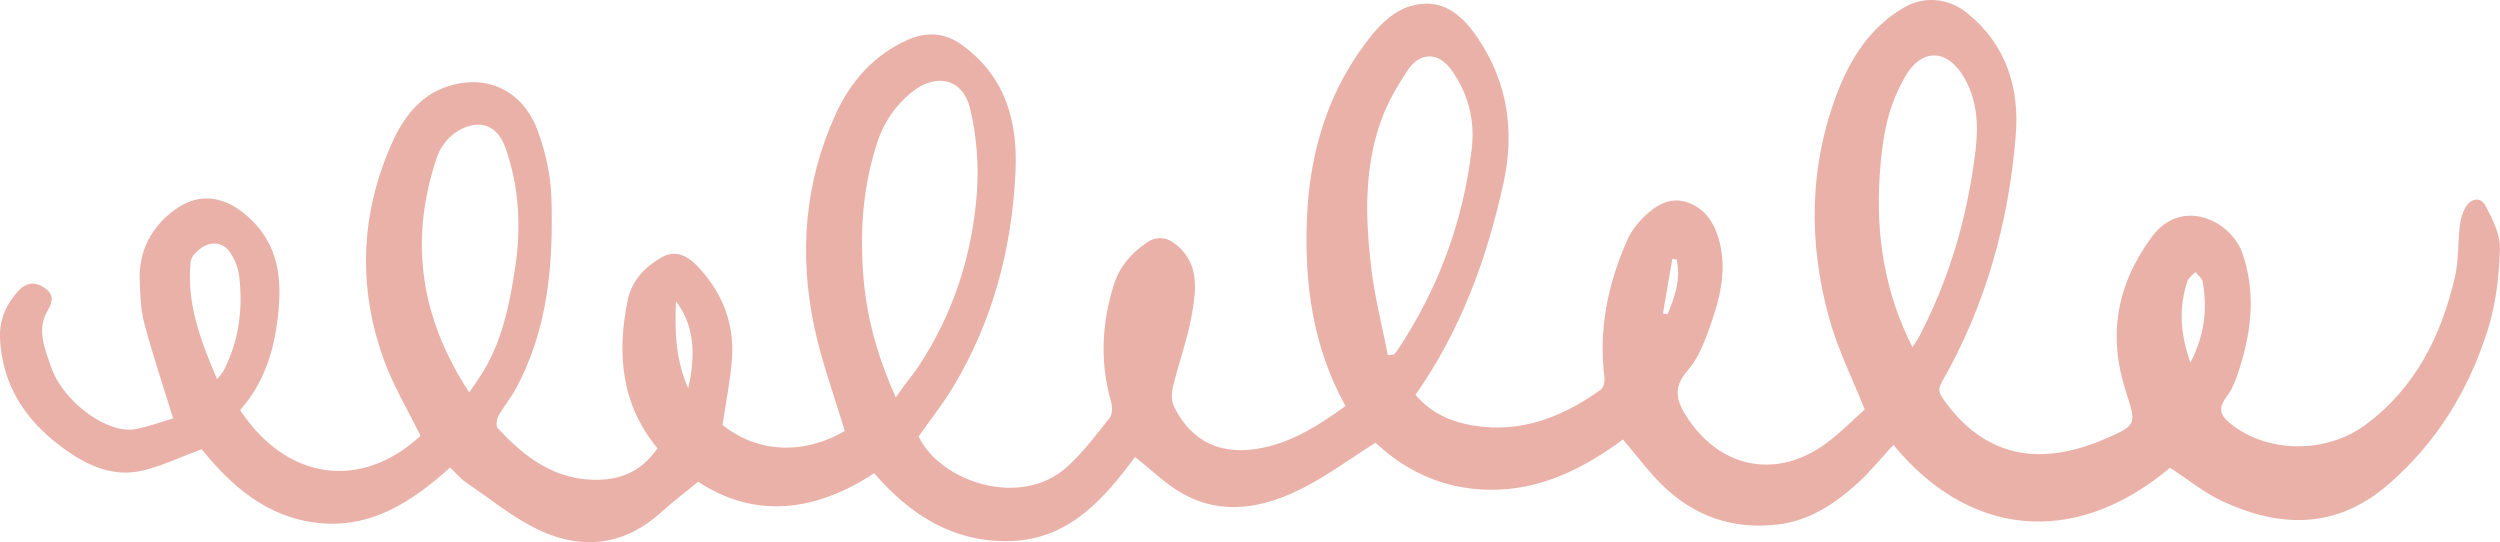 <?xml version="1.0" encoding="utf-8"?>
<!-- Generator: Adobe Illustrator 16.0.0, SVG Export Plug-In . SVG Version: 6.00 Build 0)  -->
<!DOCTYPE svg PUBLIC "-//W3C//DTD SVG 1.1//EN" "http://www.w3.org/Graphics/SVG/1.1/DTD/svg11.dtd">
<svg version="1.1" id="レイヤー_1" xmlns="http://www.w3.org/2000/svg" xmlns:xlink="http://www.w3.org/1999/xlink" x="0px"
	 y="0px" width="98.392px" height="21.338px" viewBox="24.501 2.83 98.392 21.338"
	 enable-background="new 24.501 2.83 98.392 21.338" xml:space="preserve">
<path fill="#EAB1A8" d="M109.906,21.24c-3.819,3.209-7.971,2.659-10.885-0.902c-0.492,0.528-0.938,1.09-1.465,1.56
	c-0.877,0.778-1.844,1.422-3.059,1.571c-1.775,0.218-3.305-0.309-4.572-1.545c-0.551-0.537-1.012-1.17-1.547-1.797
	c-1.434,1.049-3.008,1.896-4.889,1.973c-1.909,0.078-3.529-0.608-4.854-1.846c-0.998,0.629-1.906,1.308-2.904,1.808
	c-1.506,0.756-3.111,1.073-4.687,0.194c-0.665-0.369-1.222-0.933-1.872-1.441c-1.214,1.635-2.582,3.236-4.897,3.309
	c-2.215,0.069-3.934-1.007-5.37-2.67c-2.333,1.537-4.717,1.795-6.926,0.335c-0.543,0.445-1.025,0.81-1.469,1.212
	c-1.415,1.277-3.044,1.485-4.708,0.729c-1.059-0.48-1.987-1.256-2.963-1.916c-0.218-0.148-0.391-0.364-0.621-0.585
	c-1.491,1.336-3.088,2.399-5.17,2.185c-2.035-0.21-3.451-1.47-4.611-2.906c-0.81,0.302-1.53,0.646-2.29,0.834
	c-1.231,0.301-2.283-0.221-3.242-0.937c-1.424-1.063-2.319-2.44-2.403-4.259c-0.032-0.712,0.232-1.327,0.708-1.854
	c0.308-0.341,0.653-0.393,1.035-0.14c0.365,0.243,0.355,0.524,0.137,0.89c-0.44,0.738-0.131,1.465,0.112,2.183
	c0.51,1.506,2.304,2.687,3.322,2.496c0.538-0.1,1.058-0.295,1.499-0.424c-0.41-1.328-0.813-2.534-1.139-3.759
	c-0.143-0.537-0.156-1.113-0.176-1.674c-0.04-1.155,0.461-2.097,1.36-2.764c0.983-0.729,2.079-0.602,3.116,0.464
	c1.119,1.148,1.126,2.591,0.921,4.046c-0.175,1.248-0.596,2.409-1.446,3.36c1.831,2.767,4.75,3.178,7.101,1.015
	c-0.497-1.021-1.084-1.99-1.458-3.036c-1.023-2.864-0.901-5.726,0.342-8.507c0.444-0.993,1.103-1.865,2.192-2.215
	c1.561-0.502,2.967,0.179,3.547,1.773c0.3,0.825,0.502,1.729,0.528,2.604c0.079,2.617-0.126,5.205-1.426,7.571
	c-0.195,0.354-0.464,0.67-0.66,1.025c-0.072,0.133-0.104,0.398-0.025,0.485c1.071,1.151,2.272,2.062,3.959,2.028
	c0.991-0.021,1.736-0.396,2.328-1.238c-1.425-1.719-1.604-3.706-1.177-5.813c0.164-0.805,0.698-1.346,1.373-1.721
	c0.503-0.278,0.978-0.05,1.358,0.346c0.978,1.02,1.475,2.238,1.378,3.647c-0.059,0.861-0.241,1.716-0.374,2.615
	c1.345,1.102,3.195,1.197,4.811,0.24c-0.412-1.386-0.915-2.736-1.207-4.13c-0.594-2.845-0.373-5.65,0.843-8.319
	c0.593-1.303,1.514-2.358,2.856-2.947c0.726-0.318,1.446-0.291,2.139,0.217c1.725,1.263,2.188,3.037,2.088,5.034
	c-0.149,2.993-0.894,5.823-2.448,8.408c-0.408,0.678-0.904,1.302-1.364,1.959c0.853,1.775,4.02,2.856,5.853,1.185
	c0.624-0.569,1.145-1.259,1.671-1.926c0.112-0.142,0.104-0.442,0.048-0.64c-0.442-1.545-0.363-3.065,0.111-4.587
	c0.219-0.704,0.662-1.216,1.248-1.634c0.456-0.325,0.862-0.253,1.263,0.097c0.854,0.744,0.726,1.731,0.569,2.658
	c-0.162,0.969-0.514,1.903-0.746,2.863c-0.062,0.255-0.075,0.585,0.036,0.808c0.705,1.42,1.896,1.944,3.479,1.621
	c1.232-0.253,2.246-0.906,3.269-1.647c-1.29-2.333-1.624-4.832-1.517-7.407c0.113-2.668,0.873-5.128,2.578-7.222
	c0.375-0.458,0.894-0.925,1.437-1.093c1.136-0.351,1.974,0.12,2.752,1.305c1.142,1.735,1.409,3.626,0.97,5.634
	c-0.652,2.981-1.684,5.809-3.465,8.341c0.607,0.725,1.41,1.068,2.277,1.211c1.879,0.309,3.52-0.336,5.017-1.415
	c0.113-0.081,0.16-0.339,0.14-0.502c-0.238-1.908,0.15-3.71,0.927-5.438c0.141-0.311,0.37-0.6,0.614-0.842
	c0.457-0.45,1.01-0.803,1.67-0.604c0.668,0.202,1.068,0.725,1.273,1.404c0.372,1.226,0.07,2.389-0.337,3.527
	c-0.214,0.598-0.458,1.236-0.867,1.699c-0.632,0.72-0.42,1.271,0.032,1.935c1.33,1.957,3.54,2.349,5.461,0.903
	c0.54-0.405,1.018-0.894,1.473-1.296c-0.49-1.234-1.06-2.371-1.393-3.571c-0.831-2.994-0.801-6,0.325-8.924
	c0.521-1.353,1.306-2.569,2.614-3.329c0.807-0.469,1.767-0.369,2.498,0.228c1.541,1.255,2.055,2.951,1.898,4.837
	c-0.281,3.423-1.189,6.679-2.908,9.677c-0.154,0.27-0.113,0.43,0.053,0.665c1.638,2.32,3.814,2.673,6.367,1.574
	c1.26-0.543,1.244-0.568,0.829-1.851c-0.719-2.208-0.376-4.214,1.017-6.102c1.173-1.59,3.115-0.634,3.559,0.63
	c0.525,1.502,0.377,2.983-0.079,4.457c-0.131,0.425-0.282,0.872-0.546,1.216c-0.419,0.545-0.132,0.829,0.27,1.131
	c1.43,1.071,3.66,1.092,5.186-0.026c1.979-1.451,3.005-3.518,3.542-5.845c0.149-0.648,0.112-1.339,0.188-2.007
	c0.027-0.242,0.103-0.495,0.221-0.707c0.21-0.377,0.599-0.433,0.787-0.079c0.281,0.529,0.592,1.143,0.572,1.711
	c-0.033,1.072-0.162,2.179-0.484,3.196c-0.754,2.365-2.012,4.437-3.93,6.084c-2.043,1.754-4.24,1.694-6.52,0.639
	C111.251,22.221,110.625,21.705,109.906,21.24z M59.756,18.475c0.16-0.227,0.247-0.354,0.338-0.479
	c0.185-0.249,0.385-0.487,0.556-0.747c1.369-2.067,2.11-4.366,2.296-6.812c0.083-1.102-0.007-2.258-0.264-3.331
	c-0.285-1.192-1.346-1.422-2.309-0.64c-0.648,0.526-1.093,1.191-1.354,1.994c-0.574,1.767-0.69,3.575-0.524,5.41
	C58.635,15.406,59.044,16.875,59.756,18.475z M79.123,16.812c0.077-0.01,0.152-0.019,0.229-0.027
	c0.041-0.041,0.088-0.077,0.119-0.125c1.622-2.427,2.62-5.09,2.954-7.986c0.128-1.104-0.132-2.15-0.795-3.082
	c-0.546-0.765-1.267-0.675-1.708-0.021c-0.43,0.634-0.824,1.32-1.079,2.039c-0.655,1.853-0.604,3.785-0.383,5.7
	C78.596,14.487,78.896,15.646,79.123,16.812z M99.77,16.493c0.123-0.189,0.203-0.297,0.264-0.414
	c1.205-2.312,1.917-4.775,2.221-7.358c0.114-0.972,0.061-1.94-0.443-2.824c-0.654-1.151-1.683-1.188-2.332-0.047
	c-0.305,0.533-0.552,1.121-0.696,1.716c-0.175,0.711-0.257,1.452-0.304,2.185C98.329,12.075,98.663,14.315,99.77,16.493z
	 M42.967,18.275c0.231-0.344,0.428-0.605,0.593-0.889c0.722-1.227,0.995-2.595,1.209-3.975c0.251-1.611,0.171-3.205-0.372-4.76
	c-0.379-1.081-1.259-1.098-1.987-0.593c-0.311,0.215-0.585,0.591-0.708,0.95C40.599,12.252,41.022,15.304,42.967,18.275z
	 M33.048,17.76c0.127-0.172,0.207-0.256,0.259-0.354c0.604-1.173,0.76-2.426,0.607-3.718c-0.037-0.313-0.173-0.638-0.344-0.906
	c-0.236-0.37-0.647-0.462-1.021-0.269c-0.234,0.121-0.523,0.392-0.547,0.62C31.838,14.759,32.391,16.233,33.048,17.76z
	 M110.709,17.101c0.566-1.09,0.672-2.121,0.482-3.191c-0.025-0.137-0.188-0.247-0.287-0.371c-0.106,0.119-0.266,0.219-0.313,0.356
	C110.249,14.923,110.299,15.945,110.709,17.101z M51.105,14.685c-0.051,1.236-0.011,2.301,0.482,3.431
	C51.917,16.657,51.778,15.572,51.105,14.685z M89.948,15.169c0.06,0.01,0.12,0.02,0.181,0.029c0.296-0.688,0.527-1.389,0.359-2.154
	c-0.057-0.01-0.112-0.02-0.168-0.028C90.195,13.732,90.07,14.45,89.948,15.169z"/>
</svg>
